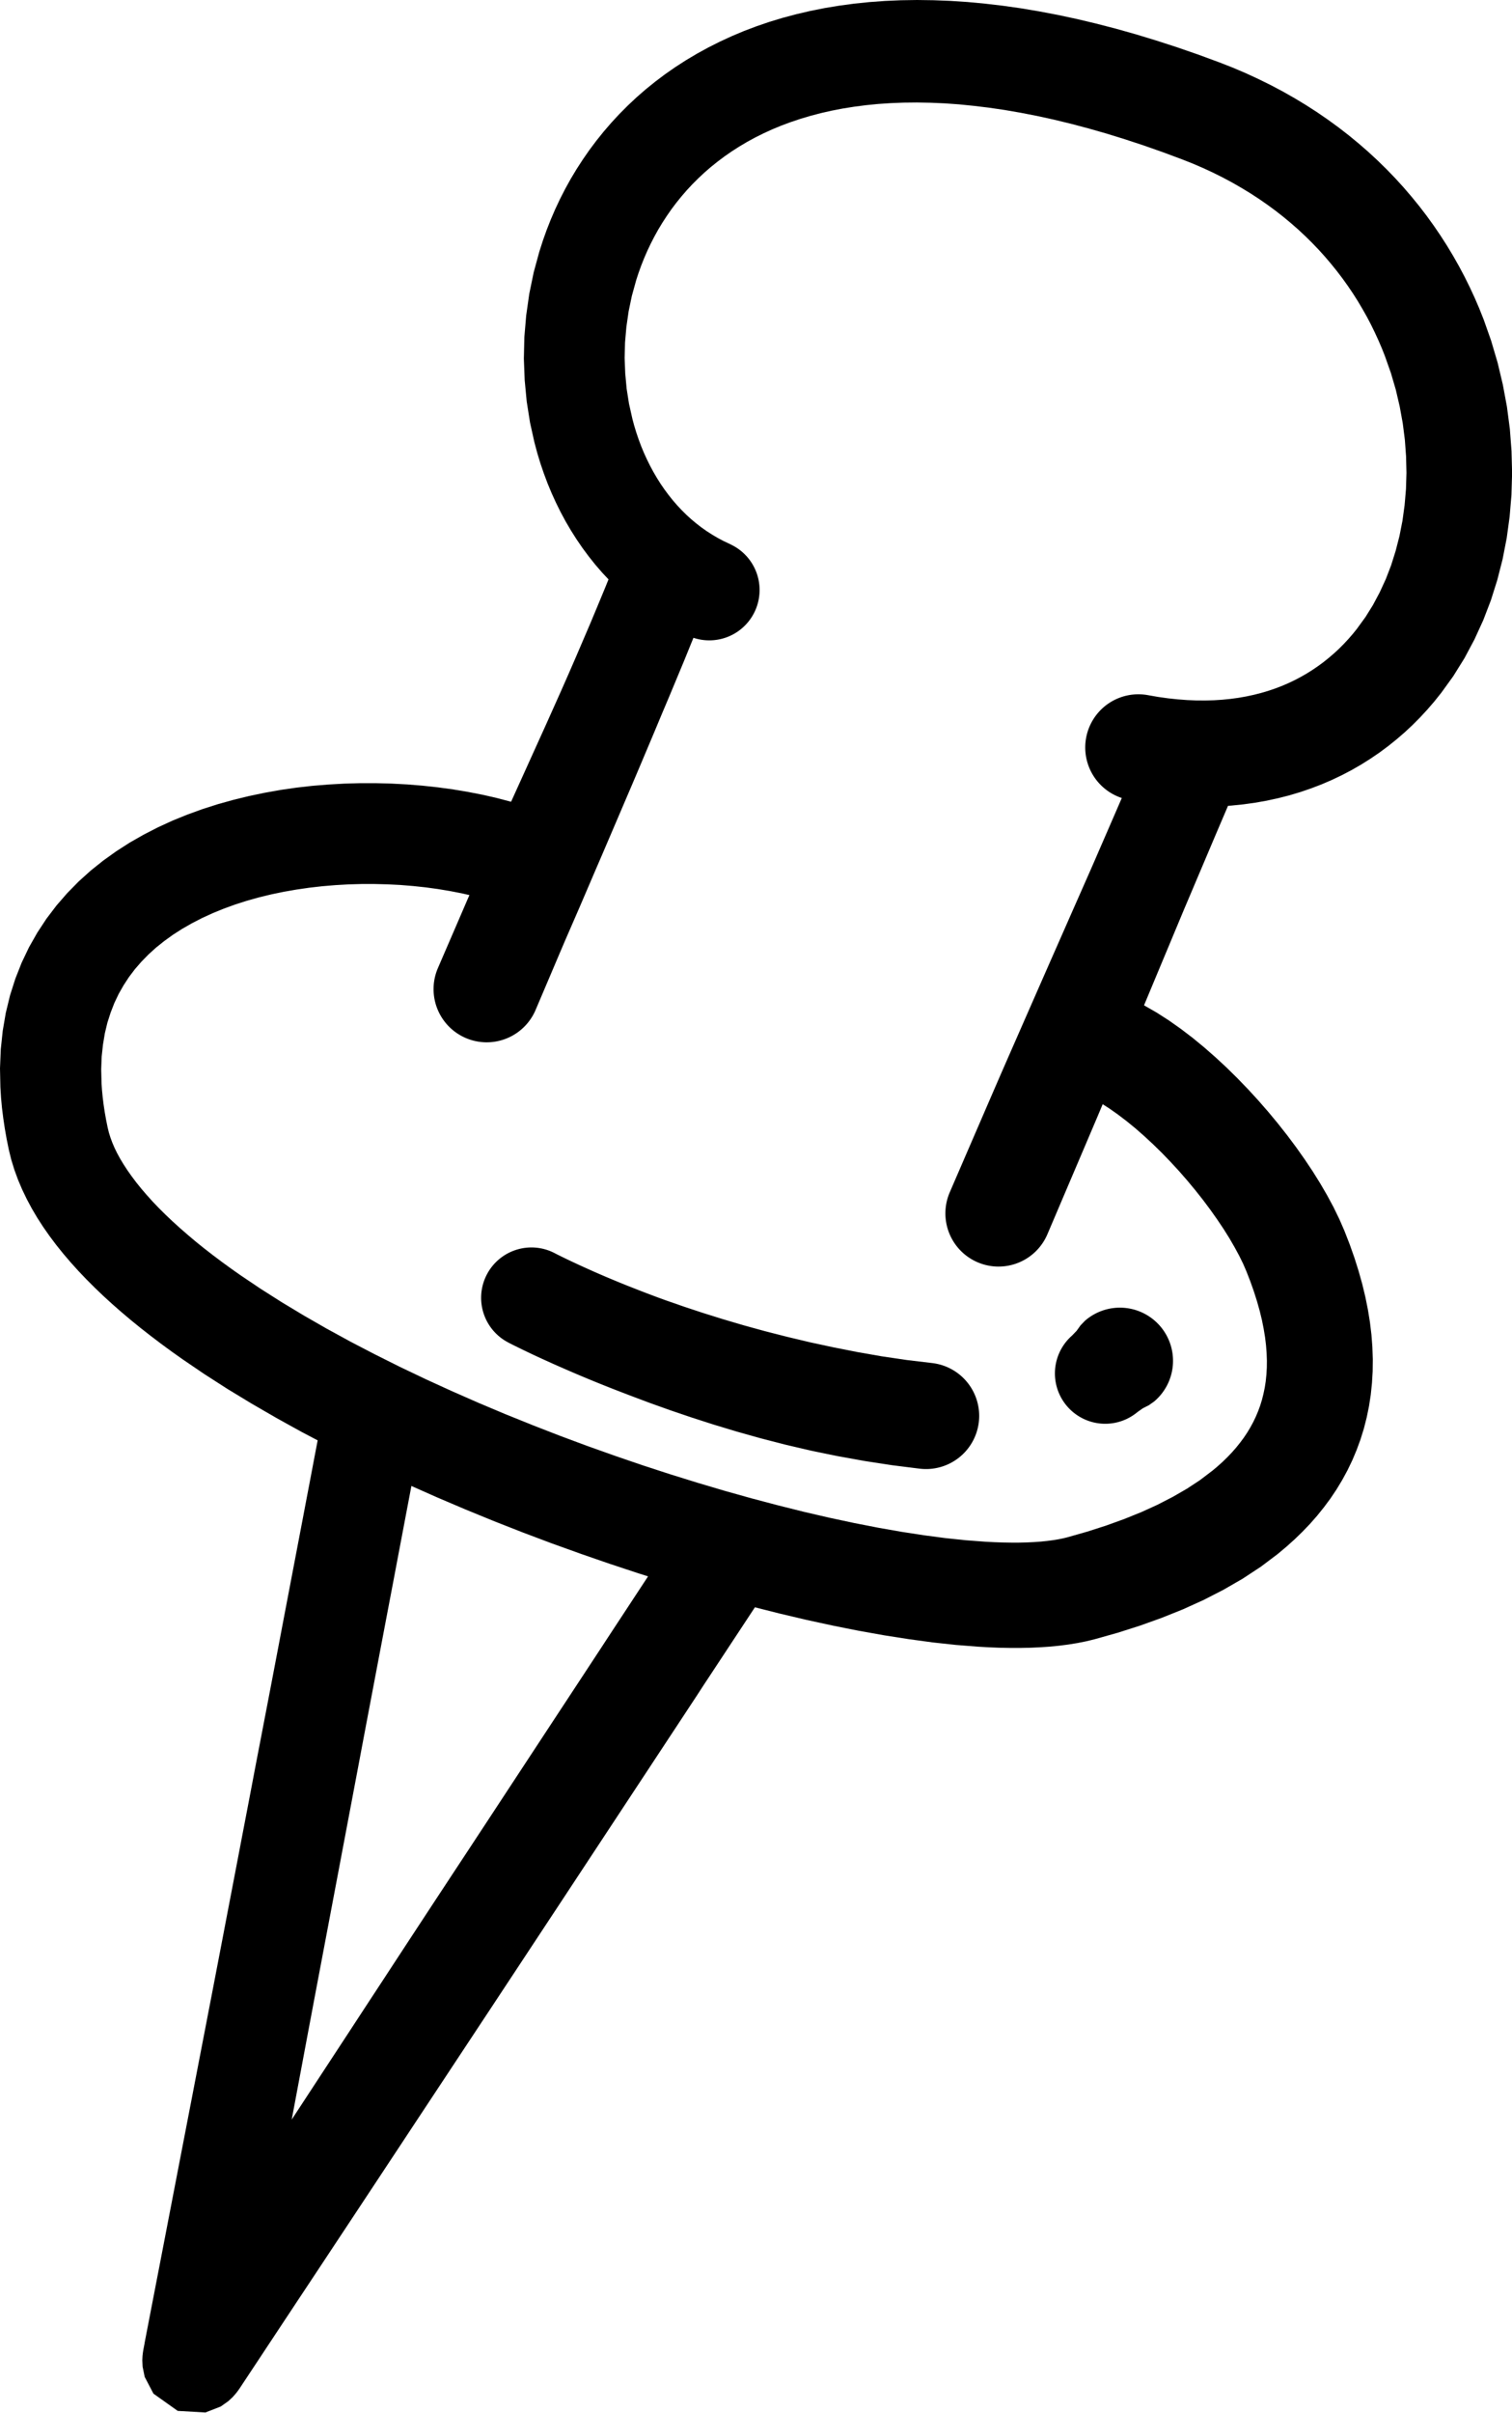 <?xml version="1.0" encoding="UTF-8"?>
<!DOCTYPE svg PUBLIC '-//W3C//DTD SVG 1.0//EN'
          'http://www.w3.org/TR/2001/REC-SVG-20010904/DTD/svg10.dtd'>
<svg height="371.3" preserveAspectRatio="xMidYMid meet" version="1.0" viewBox="0.0 0.0 232.9 371.3" width="232.9" xmlns="http://www.w3.org/2000/svg" xmlns:xlink="http://www.w3.org/1999/xlink" zoomAndPan="magnify"
><g data-name="Layer 2"
  ><g data-name="Layer 1" id="change1_1"
    ><path d="M95.392,85.063,94.3,87.757l-1.077,2.662-1.1,2.653-1.11,2.659L89.879,98.38l-1.138,2.657-1.154,2.653-1.168,2.649-1.184,2.645-1.187,2.651-1.2,2.647-1.2,2.651-1.2,2.652-1.206,2.658L78.038,124.9l-1.2,2.668-1.194,2.669L74.449,132.9l-1.179,2.668-1.193,2.7-1.167,2.705-1.154,2.672L68.6,146.319l-1.154,2.674a8.184,8.184,0,0,0,15.045,6.448l1.14-2.68,1.141-2.68L85.91,147.4l1.13-2.65,1.15-2.643,1.162-2.674,1.15-2.68,1.146-2.674,1.154-2.674,1.148-2.682,1.149-2.684,1.15-2.69L97.4,120.66l1.147-2.7,1.139-2.7,1.14-2.7,1.131-2.709,1.143-2.7,1.128-2.709,1.131-2.716L106.468,99l1.121-2.724,1.094-2.73,1.083-2.7a7.748,7.748,0,0,0-14.374-5.788Z"
      /><path d="M177.153,112.7l-.937,2.171-.9,2.083-.857,1.992-.826,1.919-.793,1.838-.764,1.761-.738,1.7-.707,1.628-.681,1.567-.657,1.51-.631,1.457-.611,1.4-.6,1.359-.58,1.315-.563,1.276-.549,1.243-.534,1.209-.522,1.185-1.015,2.306-.988,2.241-.976,2.212-1,2.275-1,2.276-1,2.277-1,2.276-1.211,2.762L155.3,162.7l-1.208,2.763-1.2,2.766-.823,1.9-.82,1.9-.823,1.9-.821,1.9-.823,1.9-.82,1.9-.823,1.9-.82,1.9a8.184,8.184,0,1,0,15.041,6.454l.813-1.907.813-1.906.811-1.907.813-1.906.813-1.907.813-1.907.813-1.906.811-1.907,1.181-2.774,1.168-2.778,1.169-2.781,1.167-2.778.96-2.3.96-2.294.957-2.3.957-2.3.931-2.23.944-2.261.971-2.325.5-1.194.511-1.222.522-1.254.538-1.285.553-1.326.572-1.37.6-1.41.62-1.462.642-1.518.667-1.571.693-1.635.721-1.7.749-1.769.786-1.84.821-1.921.854-2,.89-2.083.93-2.175a7.747,7.747,0,0,0-14.239-6.109Z"
      /><path d="M112.568,83.786l-1.081-.509-.894-.472-.878-.516-.856-.549-.817-.575-.8-.62-.78-.651-.742-.676-.726-.721-.7-.749-.669-.771-.649-.815-.626-.842-.592-.861-.568-.9-.543-.928-.509-.944L99.65,70.7l-.457-1-.422-1.015-.393-1.05-.364-1.07-.328-1.079-.269-1-.532-2.368-.359-2.292-.219-2.356-.091-2.384.06-2.381.21-2.407.347-2.4.493-2.362.682-2.464.345-1.054.412-1.142.453-1.141.489-1.127.521-1.1.566-1.1.6-1.081.634-1.049.678-1.043.713-1.025.746-.992.793-.98.829-.96.861-.925.911-.909.95-.887.981-.851,1.035-.832,1.074-.806,1.109-.768,1.165-.746,1.206-.717,1.243-.676,1.3-.649,1.349-.615,1.387-.572,1.449-.54,1.5-.5,1.539-.459,1.6-.418,1.655-.377,1.7-.328,1.769-.282,1.819-.236L135.259,16l1.937-.129,1.99-.079,2.041-.021,2.109.039,2.166.094,2.215.156L150,16.29l2.345.283,2.4.352,2.469.427,2.524.491,2.578.564,2.649.642,2.706.715,2.761.789,2.832.877,2.89.95,2.948,1.035,3.019,1.125,1.636.647,1.582.682,1.545.719,1.5.749,1.451.777,1.413.811,1.376.838,1.322.861,1.289.894,1.25.919,1.2.938,1.167.971,1.131.991,1.081,1.007,1.05,1.037,1.013,1.055.965,1.07.937,1.1.9,1.114.855,1.123.823,1.148.788,1.164.745,1.169.711,1.2.68,1.2.636,1.21.6,1.229.57,1.241.531,1.239.46,1.164.929,2.631L215,59.972l.6,2.572.469,2.577.326,2.552.187,2.559.062,2.537-.075,2.488-.211,2.466-.331,2.421-.46,2.341-.59,2.293-.7,2.225-.817,2.118-.944,2.048-1.044,1.957-1.143,1.832-1.345,1.848-.587.726-.686.792-.719.773-.743.745-.758.7-.8.684-.817.656-.833.614-.87.592-.894.562-.91.522-.952.5-.976.464-.993.426-1.036.395-1.065.362-1.085.32-1.131.287-1.162.25-1.183.208-1.231.168-1.266.127-1.29.082-1.34.037-1.377-.007-1.4-.058-1.452-.108-1.49-.158-1.518-.212-1.684-.293a8.184,8.184,0,0,0-2.774,16.132l1.942.331,2.046.283,2.008.211,1.984.148,1.971.077,1.93.009,1.908-.056,1.892-.123,1.847-.188,1.821-.251,1.8-.318,1.758-.381,1.726-.439,1.7-.507,1.653-.565,1.62-.618,1.595-.686,1.544-.736,1.5-.786,1.476-.85,1.42-.894,1.38-.94,1.346-1,1.291-1.037,1.249-1.076,1.211-1.13,1.157-1.163,1.113-1.2,1.075-1.245,1.1-1.378,1.827-2.529,1.732-2.78,1.53-2.869,1.356-2.962,1.179-3.069.986-3.125.815-3.186.636-3.266.449-3.293.281-3.331.1-3.381-.089-3.383-.258-3.4-.449-3.422-.632-3.4-.805-3.385-1-3.383L228.546,49.2l-.694-1.745-.713-1.651-.755-1.626-.8-1.614-.855-1.609-.9-1.584-.942-1.566-1-1.555-1.042-1.528-1.087-1.507-1.144-1.491-1.189-1.458-1.233-1.436-1.289-1.414-1.334-1.379-1.379-1.349-1.437-1.327-1.48-1.285-1.524-1.255-1.583-1.225-1.624-1.181-1.669-1.147-1.726-1.111-1.767-1.065-1.811-1.027-1.871-.989-1.907-.938-1.952-.9-2.009-.854-2.05-.8L184.5,8.377l-3.241-1.119-3.181-1.029-3.132-.952-3.087-.869-3.029-.782-2.978-.707-2.936-.628-2.877-.545-2.83-.475L154.418.877,151.69.559,149.008.308,146.367.135l-2.582-.1L141.248,0l-2.5.039-2.436.107-2.39.174-2.353.243-2.291.308-2.244.37-2.2.437-2.143.5-2.1.557-2.056.622-1.992.68-1.944.735-1.9.8-1.835.848-1.788.9-1.744.956-1.68,1-1.626,1.048-1.582,1.1-1.514,1.141-1.463,1.181-1.416,1.233-1.347,1.264-1.294,1.3-1.246,1.345-1.182,1.37-1.125,1.4-1.077,1.439L89.77,24.551l-.96,1.482L87.9,27.549l-.846,1.528-.792,1.549L85.52,32.2l-.682,1.583-.63,1.6-.58,1.622-.555,1.73L82.21,41.9l-.686,3.323-.472,3.318-.282,3.319-.077,3.337.126,3.3.31,3.271.512,3.255.682,3.068.451,1.679.476,1.564.524,1.533.568,1.515.624,1.5.669,1.47.717,1.448.771,1.432.817,1.393.865,1.364.921,1.345.965,1.3L91.7,86.9l1.071,1.237,1.114,1.187,1.162,1.147,1.221,1.111,1.262,1.054,1.306,1.006,1.368.965,1.4.9,1.445.846,1.507.793,1.39.659a7.748,7.748,0,0,0,6.615-14.014Z"
      /><path d="M84.622,125.357l-1.848-.7-2.054-.686-2.1-.616-2.142-.561-2.2-.5-2.237-.435-2.276-.38-2.323-.316-2.345-.254-2.372-.193-2.406-.129-2.418-.064H55.47l-2.453.07-2.451.139-2.454.2-2.462.279-2.447.353L40.766,122l-2.434.506-2.4.588-2.384.665-2.364.755-2.317.842-2.285.928-2.252,1.033-2.189,1.124L20,129.659,17.91,131,15.9,132.437l-1.932,1.545-1.863,1.679-1.75,1.783-1.651,1.9-1.549,2.037-1.406,2.138-1.277,2.247-1.139,2.385-.973,2.47-.817,2.566-.653,2.688-.47,2.757-.3,2.838L0,164.408.06,167.3l.1,1.633.144,1.557L.5,172.057l.235,1.581.283,1.613.337,1.666.378,1.538.484,1.574.562,1.53.636,1.5.719,1.49L4.911,186l.844,1.426.913,1.412.969,1.381,1.021,1.36,1.085,1.351,1.133,1.325,1.179,1.308,1.239,1.3,1.281,1.281,1.325,1.268,1.378,1.26,1.418,1.243,1.458,1.231,1.509,1.225,1.545,1.208,1.582,1.2,1.626,1.193,1.684,1.193,1.688,1.148,1.712,1.163,1.788,1.147,1.784,1.145,1.854,1.125,1.844,1.117,1.9,1.1,1.906,1.1L44.54,219.3l1.959,1.079,2.014,1.057,2.005,1.054,2.05,1.033,2.052,1.035,2.1,1.009,2.094,1.01,2.131.982,2.124.981,2.151.956,2.159.957,2.183.929,2.182.928,2.2.9,2.2.9,2.212.867,2.215.871,2.225.836,2.226.838,2.229.8,2.225.8,2.225.771,2.23.768,2.221.735,2.223.733,2.212.7,2.206.7,2.193.656,2.2.659,2.175.621,2.177.618,2.148.577,2.145.573,2.113.534,2.122.536,2.084.491,2.085.492,2.042.443,2.038.441,1.994.4,2.031.4,3.879.692,3.787.593,3.684.5,3.57.386,3.37.266,1.73.1,1.643.064,1.6.03,1.572,0,1.545-.032,1.5-.068,1.476-.1,1.455-.143,1.412-.181,1.385-.225,1.374-.274,1.379-.339,3.455-.973,3.439-1.094,3.346-1.2,3.264-1.308,3.181-1.44,3.056-1.566,2.949-1.7,2.837-1.865,2.568-1.934L198.178,238l1.25-1.123,1.195-1.16,1.152-1.2,1.112-1.264,1.046-1.3,1-1.345.944-1.41.871-1.441.809-1.487.746-1.551.664-1.578.593-1.617.521-1.676.433-1.7.355-1.728.275-1.781.185-1.791.108-1.817.021-1.862-.065-1.868-.143-1.89-.231-1.929-.314-1.934-.393-1.956-.48-1.992-.56-2-.638-2.021-.726-2.057-.813-2.091-.787-1.809-.9-1.85-.991-1.839-1.071-1.84-1.161-1.858-1.236-1.846-1.3-1.839-1.376-1.84-1.433-1.815-1.488-1.794-1.547-1.772-1.589-1.73-1.63-1.69-1.678-1.647-1.709-1.582-1.74-1.524-1.78-1.461-1.8-1.371-1.832-1.291-1.879-1.206-1.9-1.091-1.942-.984-2.017-.865-1.755-.609a8.184,8.184,0,0,0-5.3,15.486l1.162.392.967.413,1.1.561,1.183.678,1.236.792,1.3.917,1.335,1.016,1.349,1.1,1.368,1.2,1.369,1.268,1.353,1.323,1.339,1.387,1.316,1.428,1.271,1.457,1.234,1.485,1.185,1.5,1.115,1.49,1.054,1.489.984,1.466.892,1.422.8,1.381.715,1.318.6,1.223.5,1.153.622,1.595.547,1.549.478,1.507.41,1.458.338,1.391.271,1.353.214,1.3.149,1.237.092,1.2.042,1.158-.011,1.094-.062,1.069-.106,1.029-.148.973-.2.956-.233.927-.271.88-.32.871-.359.851-.391.814-.441.815-.481.8-.517.773-.572.772-.613.763-.649.74-.709.742-.751.73-.791.711-.747.626-1.929,1.464-1.993,1.313-2.193,1.265-2.349,1.21-2.493,1.135-2.656,1.071-2.787,1.008-2.9.93-3.069.873-.617.152-.738.15-.834.137-.909.12-.973.1-1.056.075-1.119.054-1.176.029-1.242,0-1.3-.021-1.347-.049-1.348-.071-3.012-.227-3.129-.329-3.3-.436-3.446-.53-3.607-.634-1.825-.358-1.861-.362-1.909-.409-1.906-.406-1.951-.451-1.956-.453-2-.5-2-.5-2.037-.537-2.03-.536-2.064-.578-2.063-.578-2.087-.618-2.094-.621-2.11-.655-2.105-.653-2.12-.69-2.118-.69-2.127-.726-2.13-.728-2.131-.759-2.127-.756-2.123-.789-2.121-.79-2.114-.819-2.115-.823-2.1-.847-2.1-.846-2.078-.875-2.073-.873-2.048-.9-2.051-.9-2.021-.923-2.016-.921-1.977-.944-1.974-.94-1.931-.965-1.934-.966-1.888-.982-1.883-.979-1.826-1-1.823-.994-1.76-1.012-1.765-1.011-1.7-1.027-1.694-1.017-1.622-1.033-1.617-1.027L38.6,197.294l-1.565-1.054-1.46-1.027-1.43-1.041-1.387-1.042-1.343-1.042-1.285-1.036L28.9,190.013l-1.191-1.035-1.129-1.023L25.5,186.932l-1.025-1.017-.958-1-.9-1-.846-.985-.774-.959-.717-.954-.661-.934-.586-.9L18.5,178.3l-.471-.865-.4-.823-.343-.809L17,175.024l-.226-.727-.187-.763-.244-1.2-.212-1.2-.177-1.177-.141-1.149-.106-1.106-.066-.976-.054-2.193.075-1.94.2-1.848L16.153,159l.391-1.625.5-1.554.576-1.48.657-1.379.757-1.332.834-1.277.908-1.2,1.011-1.162,1.091-1.116,1.16-1.05,1.264-1.011,1.341-.967,1.406-.9,1.5-.859,1.57-.809,1.624-.744,1.7-.693,1.756-.64,1.8-.576,1.861-.521,1.9-.464,1.924-.4,1.966-.343,1.99-.289,2-.228,2.017-.169,2.023-.116,2.013-.056h2.018l2,.05,1.974.1,1.958.16,1.928.206,1.879.257,1.843.306,1.8.349,1.725.391,1.67.437,1.6.47,1.51.5,1.568.592a7.748,7.748,0,1,0,5.459-14.5Z"
      /><path d="M49.312,219.654l-.42,2.21-.414,2.164-.4,2.115-.394,2.077-.39,2.033-.378,1.99-.367,1.932-.37,1.933-.706,3.7-.678,3.552-.653,3.424-.626,3.285-.6,3.16-.582,3.05-.561,2.937-.543,2.835L40.7,264.8l-.509,2.659-.5,2.58-.481,2.512L38.746,275l-.458,2.4-.451,2.35-.443,2.308-.436,2.28-.431,2.256-.43,2.24-.427,2.231-.442,2.3-.441,2.3-.439,2.3-.441,2.3-.442,2.3-.441,2.3-.443,2.3-.445,2.3-.537,2.79-.538,2.788-.539,2.788-.538,2.788-.537,2.79-.54,2.787-.538,2.788-.539,2.788-.37,1.917-.369,1.917-.371,1.917-.369,1.917-.371,1.917-.369,1.917-.37,1.917-.37,1.917-.37,1.917-.372,1.917-.37,1.917-.37,1.917-.37,1.917-.37,1.917-.369,1.917,0,.008,0,.015,0,.024-.008.028-.006.039-.009.044-.01.052-.012.06-.013.067-.013.075-.018.083-.017.091-.018.1-.021.106-.021.112-.044.237-.062.4-.056.491-.032.663.044.977.324,1.582,1.346,2.577,3.743,2.657,4.268.243L34,370.337l1.162-.819.647-.6.411-.457.294-.364.23-.31.191-.275.127-.191.073-.11.067-.1.064-.1.058-.089.054-.081.05-.073.044-.066.039-.059.034-.052.029-.045.023-.036.02-.029.015-.024.01-.013.006-.008,1.223-1.849,1.2-1.809L41.242,361l1.15-1.736,1.125-1.7,1.094-1.651,1.093-1.653,2.1-3.166,2.011-3.036,1.935-2.925,1.861-2.809,1.786-2.7,1.724-2.606,1.661-2.513,1.6-2.422,1.553-2.348,1.5-2.274,1.459-2.206,1.42-2.148,1.385-2.094,1.352-2.046,1.328-2.01,1.307-1.976,1.288-1.948,1.274-1.929,1.267-1.915,1.26-1.909,1.3-1.969,1.3-1.967,1.3-1.971,1.3-1.969,1.3-1.97,1.3-1.969,1.3-1.969,1.3-1.969,1.572-2.387,1.574-2.387,1.574-2.387,1.572-2.387,1.575-2.387,1.572-2.387,1.574-2.387,1.574-2.385,1.081-1.642,1.082-1.641,1.081-1.642,1.083-1.639,1.081-1.642,1.08-1.641,1.083-1.642L108.4,259.3l1.083-1.639,1.081-1.641,1.083-1.642,1.081-1.642,1.082-1.639,1.081-1.641,1.083-1.642,1.081-1.642a8.183,8.183,0,1,0-13.672-9l-1.079,1.642-1.078,1.643-1.081,1.641-1.079,1.642-1.081,1.643-1.079,1.642-1.079,1.643-1.081,1.642-1.079,1.643L92.59,253.6l-1.081,1.643-1.078,1.642-1.079,1.643-1.081,1.642-1.079,1.643-1.081,1.641-1.57,2.389-1.57,2.389-1.57,2.389L79.83,273.01,78.26,275.4l-1.57,2.389-1.57,2.39-1.573,2.389-1.294,1.969-1.3,1.971-1.3,1.971-1.294,1.97-1.3,1.972-1.295,1.971-1.294,1.972-1.295,1.971-1.254,1.914-1.258,1.92L59.4,304.1l-1.279,1.951-1.3,1.981-1.32,2.015L54.161,312.1l-1.377,2.1-1.412,2.154-1.449,2.21-1.493,2.279L46.887,323.2l-1.594,2.43-1.649,2.518-1.713,2.615-1.774,2.708-1.844,2.819-1.921,2.935L34.4,342.272l-2.081,3.176-1.084,1.657-1.083,1.657-1.118,1.707-1.14,1.742-1.166,1.78-1.189,1.817-1.213,1.853,0,.008-.01.016-.015.021-.02.03-.023.037-.028.044-.035.053-.039.059-.044.066-.048.075-.054.081-.058.088-.062.1-.069.1-.071.11-.031.046.05-.07.1-.131.175-.217.307-.339.553-.517,1.083-.761,2.292-.888,4.214.241,3.7,2.626,1.316,2.516.306,1.491.039.856-.026.512-.034.313-.029.184,0,0,.021-.112.019-.106.018-.1.017-.09.016-.083.015-.073.011-.068.012-.061.01-.052.008-.045.007-.038.006-.029,0-.023,0-.016v-.007l.36-1.919.36-1.919.361-1.919.36-1.919.36-1.919L40.089,352l.361-1.919.36-1.919.36-1.917.36-1.919.361-1.919.36-1.919.358-1.918.361-1.92.36-1.918.524-2.792.524-2.792.522-2.792.524-2.789.524-2.792.524-2.792.522-2.789.524-2.792.434-2.3.432-2.3.435-2.3.435-2.3.434-2.3.435-2.3.436-2.3.435-2.3.422-2.233.424-2.241.428-2.257.429-2.28.438-2.31.444-2.352.453-2.393.463-2.451.476-2.514.487-2.581.5-2.66.52-2.747.538-2.836.557-2.938.579-3.05.6-3.16.624-3.287.651-3.423.677-3.553.7-3.707.368-1.932.366-1.933.377-1.99.387-2.032.395-2.075.4-2.118.41-2.163.42-2.21a7.749,7.749,0,0,0-15.224-2.9Z"
      /><path d="M78.331,206.618l.054.03.131.067.206.106.274.138.343.172.412.2.472.234.542.262.6.288.663.315.728.339.789.362.842.383.9.405.96.422,1.009.441,1.068.462,1.117.474,1.168.488,1.221.5,1.27.512,1.313.52,1.367.528,1.433.549,2.913,1.093,3.117,1.113,3.276,1.112,3.418,1.1,3.572,1.077,3.7,1.037,3.792.977,2,.468,1.979.46,2.026.418,2.027.413,2.064.371,2.081.376,2.117.326,2.127.325,2.16.272,2.048.256a8.183,8.183,0,1,0,1.986-16.245l-2.048-.245-1.934-.231-1.9-.282-1.911-.281-1.871-.327-1.888-.33-1.848-.366-1.847-.362-1.8-.389-1.78-.382-3.549-.845-3.427-.875-3.3-.909L111.329,203l-3.059-.956-2.9-.959-2.774-.965-1.29-.468-1.267-.476-1.226-.468-1.181-.463L96.5,197.8l-1.085-.44-1.039-.43-.984-.412-.932-.4-.883-.385-.825-.368-.77-.347-.717-.325-.653-.305-.6-.279-.538-.256L87,193.625l-.41-.2-.351-.174-.281-.138-.214-.11-.152-.077-.083-.04-.013-.008a7.748,7.748,0,1,0-7.164,13.74Z"
      /><path d="M175.228,217.288l.819-.576.916-.462.817-.576a8.184,8.184,0,1,0-10.652-12.427l-.693.719-.6.836-.693.721a7.748,7.748,0,0,0,10.084,11.765Z"
    /></g
  ></g
></svg
>
